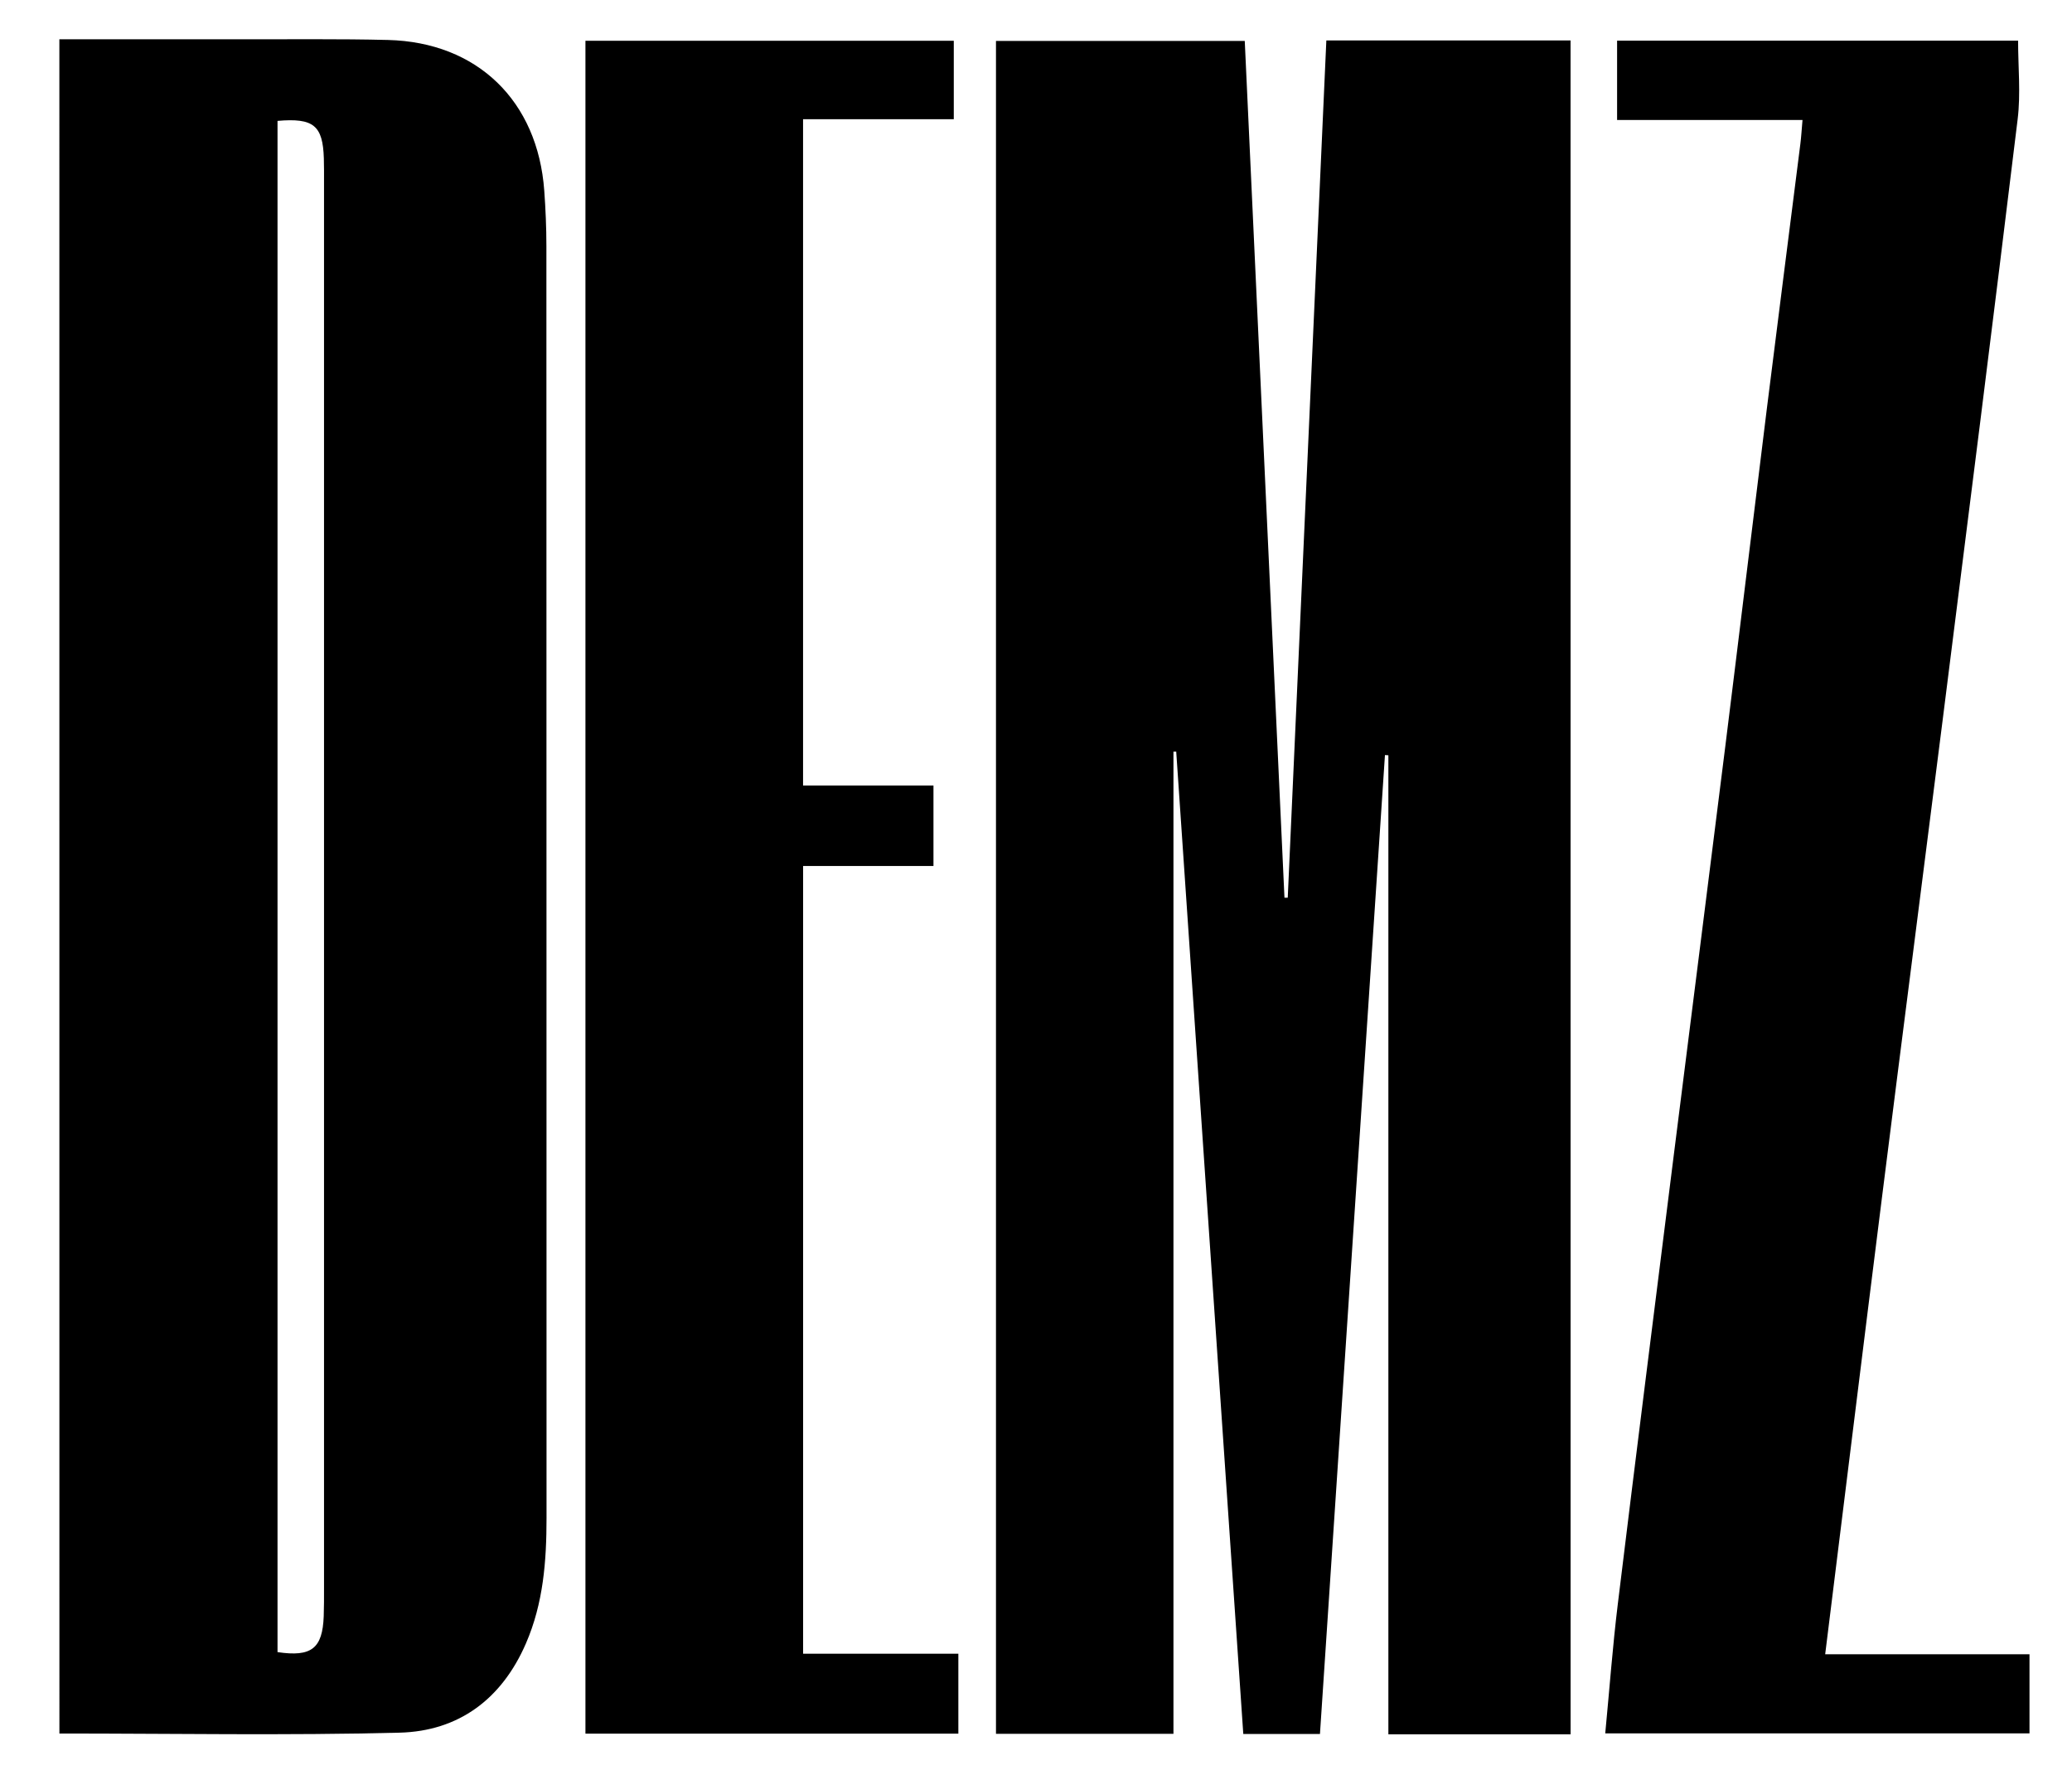 <?xml version="1.0" encoding="utf-8"?>
<!-- Generator: Adobe Illustrator 24.2.3, SVG Export Plug-In . SVG Version: 6.00 Build 0)  -->
<svg version="1.1" id="Layer_1" xmlns="http://www.w3.org/2000/svg" xmlns:xlink="http://www.w3.org/1999/xlink" x="0px" y="0px"
	 viewBox="0 0 467 399" style="enable-background:new 0 0 467 399;" xml:space="preserve">
<path d="M353.99,390.96c-13.81,0-27.24,0-41.07,0c0-73.66,0-147.18,0-220.7c-0.26-0.02-0.51-0.04-0.77-0.05
	c-4.88,73.48-9.75,146.97-14.65,220.68c-5.82,0-11.24,0-17.28,0c-5.04-73.89-10.08-147.68-15.12-221.47c-0.21,0-0.41,0.01-0.62,0.01
	c0,73.71,0,147.42,0,221.42c-13.5,0-26.55,0-40,0c0-127.17,0-254.22,0-381.62c18.57,0,37.09,0,56.07,0
	c2.99,64.5,5.97,128.81,8.95,193.13c0.25,0,0.49,0.01,0.74,0.01c2.9-64.35,5.8-128.7,8.7-193.26c18.55,0,36.61,0,55.04,0
	C353.99,136.3,353.99,263.36,353.99,390.96z"/>
<path d="M13.38,8.86c13.91,0,27.52-0.01,41.14,0c10.97,0.02,21.95-0.12,32.92,0.15c20.14,0.5,33.77,13.74,35.23,33.98
	c0.3,4.14,0.48,8.3,0.48,12.45c0.03,95.59,0.01,191.17,0.03,286.76c0,9.69-0.71,19.22-4.65,28.29
	c-5.44,12.53-15.15,19.76-28.48,20.1c-25.41,0.65-50.85,0.19-76.66,0.19C13.38,263.7,13.38,136.64,13.38,8.86z M62.55,27.25
	c0,115.24,0,230.23,0,345.18c7.66,1.14,10.13-0.82,10.41-8.05c0.08-2.16,0.07-4.32,0.07-6.48c0-105.57,0-211.14,0-316.71
	c0-1.83,0.02-3.66-0.04-5.49C72.76,28.31,70.7,26.54,62.55,27.25z"/>
<path d="M181,26.88c0,50.22,0,99.86,0,150.19c9.73,0,19.43,0,29.39,0c0,6.28,0,11.88,0,18.15c-9.72,0-19.42,0-29.38,0
	c0,59.45,0,118.22,0,177.57c11.57,0,23.12,0,34.99,0c0,6.28,0,11.99,0,18.02c-28.02,0-55.86,0-84.05,0c0-127.15,0-254.22,0-381.62
	c27.59,0,55.12,0,83.02,0c0,5.69,0,11.39,0,17.68C203.66,26.88,192.46,26.88,181,26.88z"/>
<path d="M411.37,372.92c15.44,0,30.54,0,46.05,0c0,6.03,0,11.73,0,17.83c-31.46,0-62.92,0-95.62,0c0.95-9.9,1.66-19.59,2.84-29.23
	c4.12-33.78,8.39-67.55,12.63-101.32c3.85-30.63,7.76-61.25,11.58-91.89c3.16-25.35,6.21-50.72,9.36-76.08
	c2.48-19.92,5.05-39.82,7.56-59.74c0.21-1.64,0.3-3.29,0.49-5.44c-13.99,0-27.71,0-41.79,0c0-6.18,0-11.88,0-17.89
	c30.12,0,60.13,0,90.38,0c0,5.95,0.61,11.91-0.1,17.71c-5.49,45.16-11.2,90.29-16.9,135.42c-4.51,35.73-9.13,71.44-13.62,107.17
	C419.92,303.7,415.72,337.94,411.37,372.92z"/>
</svg>
